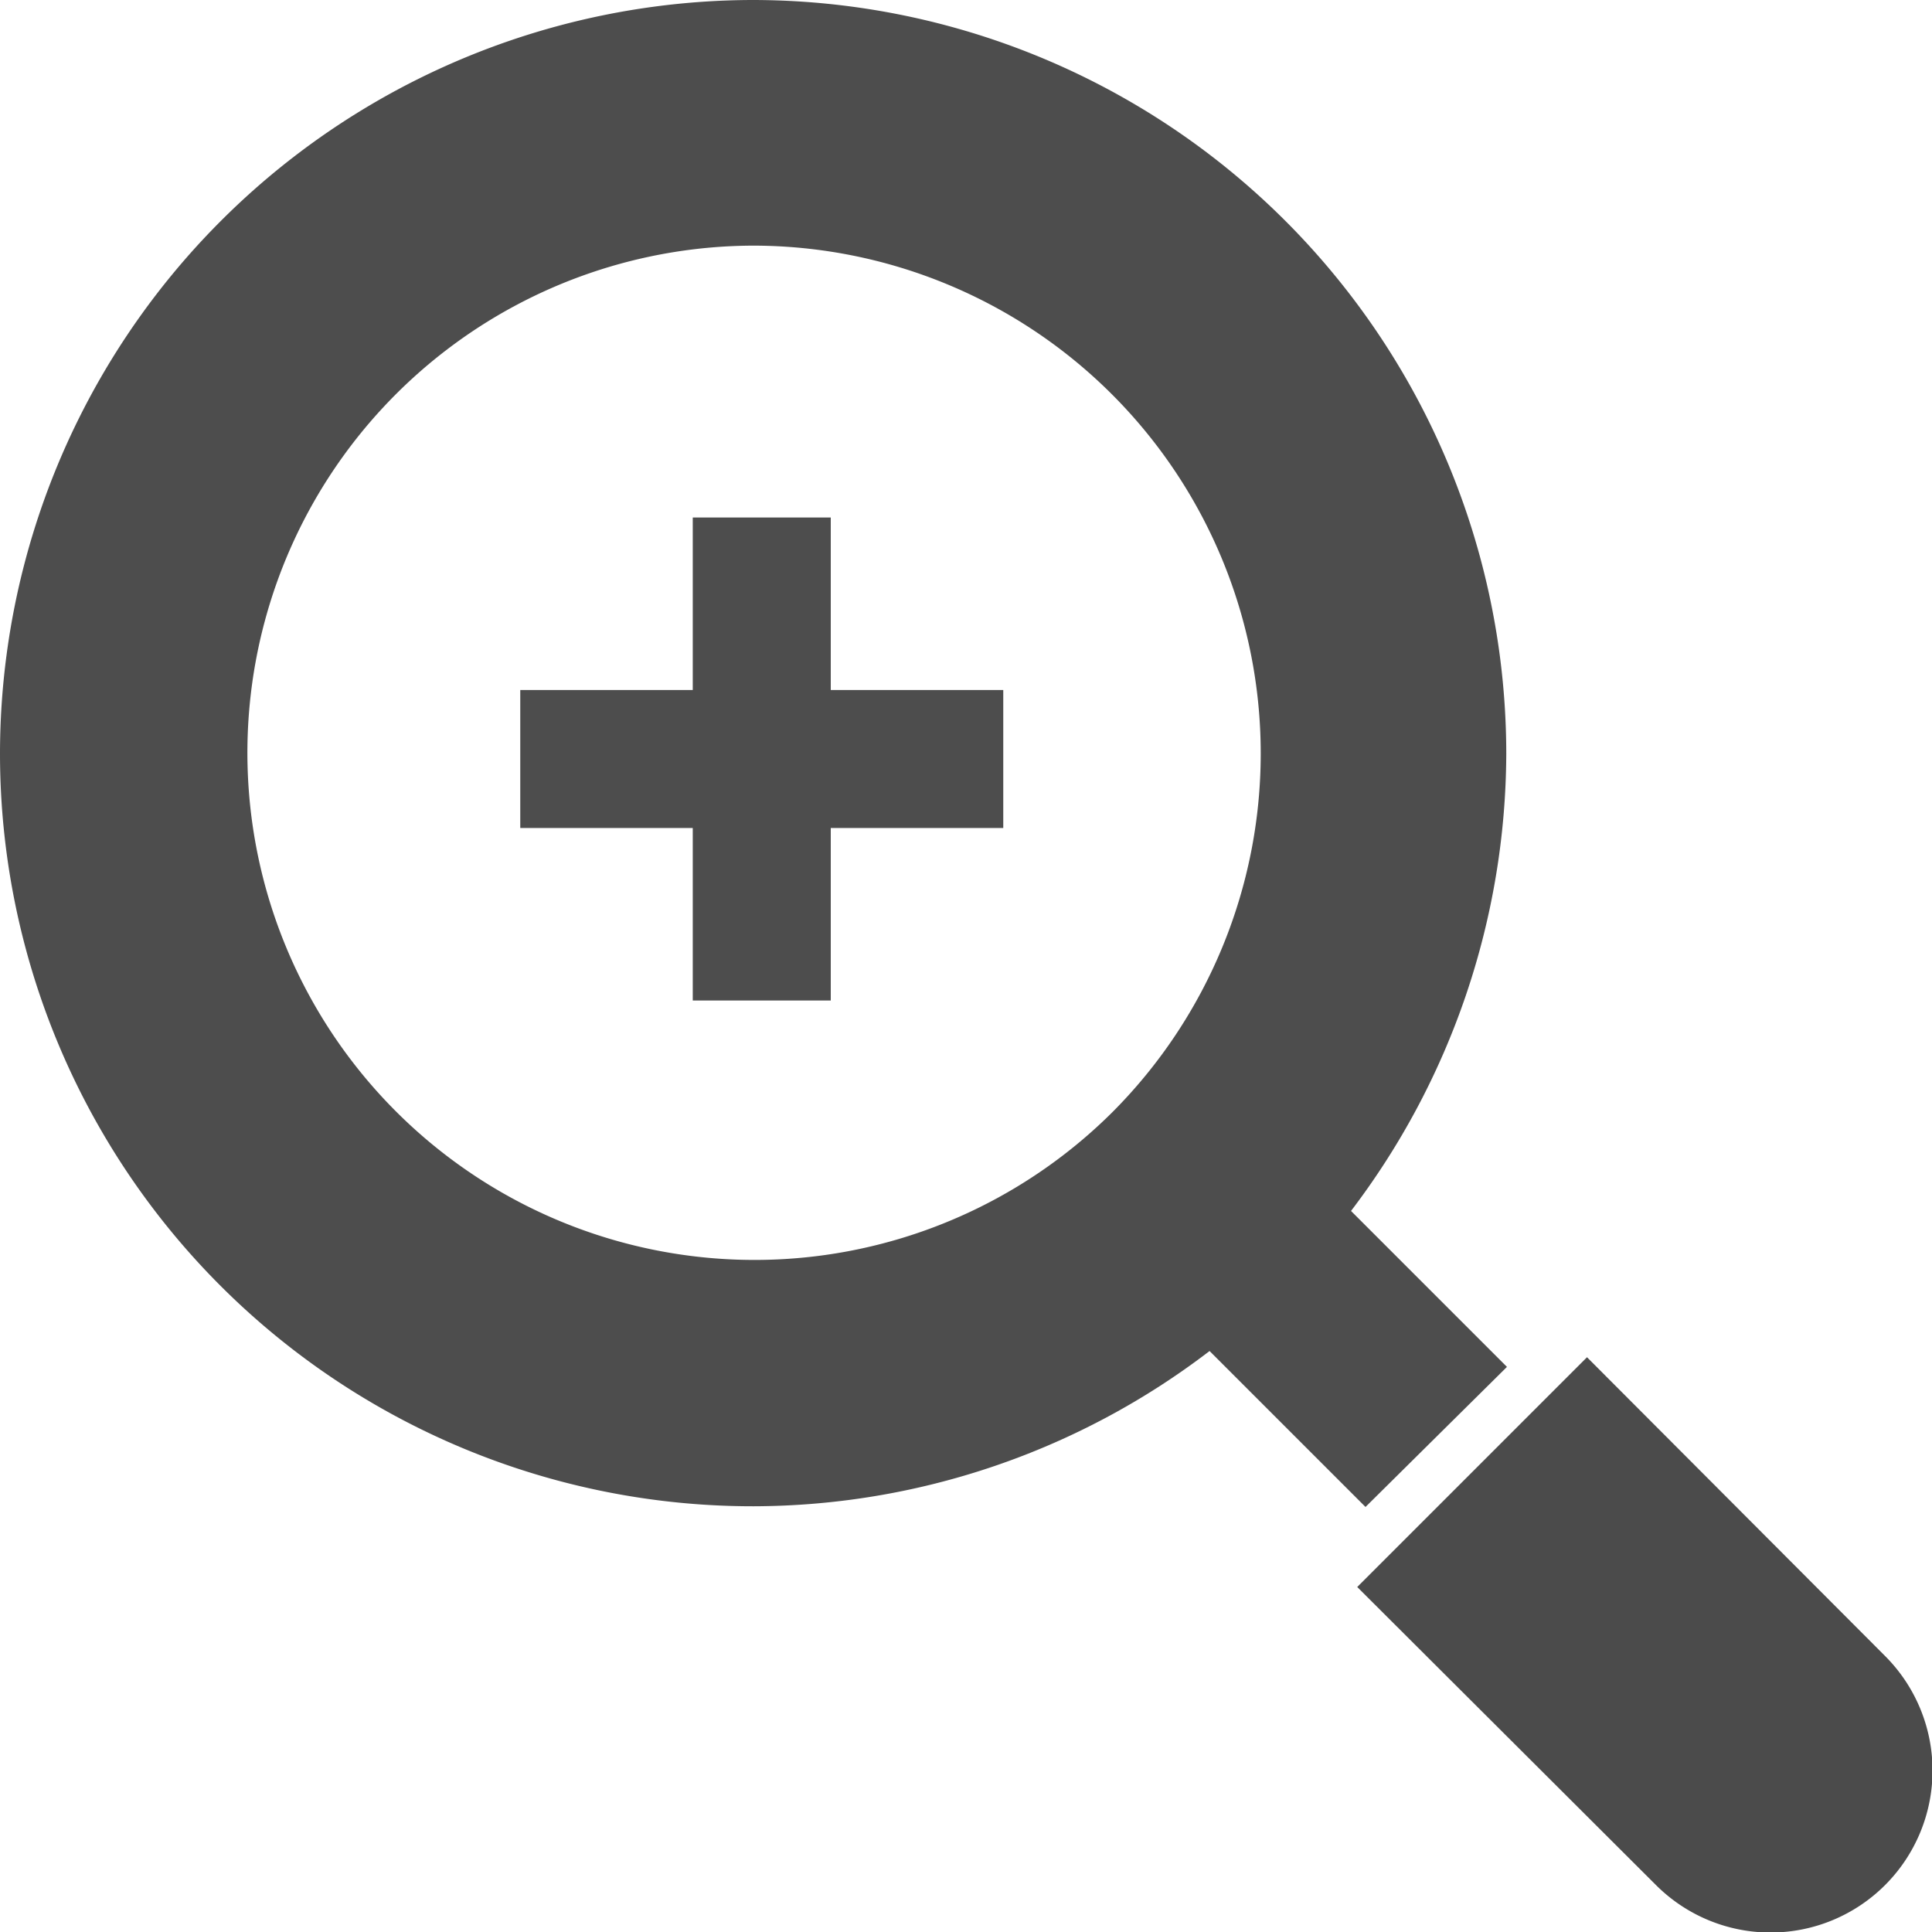 <svg xmlns="http://www.w3.org/2000/svg" width="28" height="28" viewBox="0 0 28 28"><defs><style>.cls-1{fill:#4b4b4b}.cls-2{fill:#4d4d4d}.cls-3{fill:none;stroke:#4d4d4d;stroke-miterlimit:10;stroke-width:2px}</style></defs><title>アセット 26</title><g id="レイヤー_2" data-name="レイヤー 2"><g id="botan"><path class="cls-1" d="M27.32 24L23 19.67 19.67 23 24 27.32A2.33 2.33 0 0 0 27.32 24z"/><path class="cls-2" d="M21.84 19.81l-2.26-2.26a11 11 0 0 0 2.25-6.62A10.93 10.93 0 0 0 10.9 0 10.93 10.93 0 0 0 0 10.92a10.91 10.91 0 0 0 10.92 10.91 10.91 10.91 0 0 0 6.61-2.25l2.26 2.26zm-5.72-3.69a7.35 7.35 0 1 1-5.2-12.56 7.36 7.36 0 0 1 5.2 12.56z"/><path class="cls-3" d="M7.54 11h7M11.04 7.5v7"/></g></g></svg>